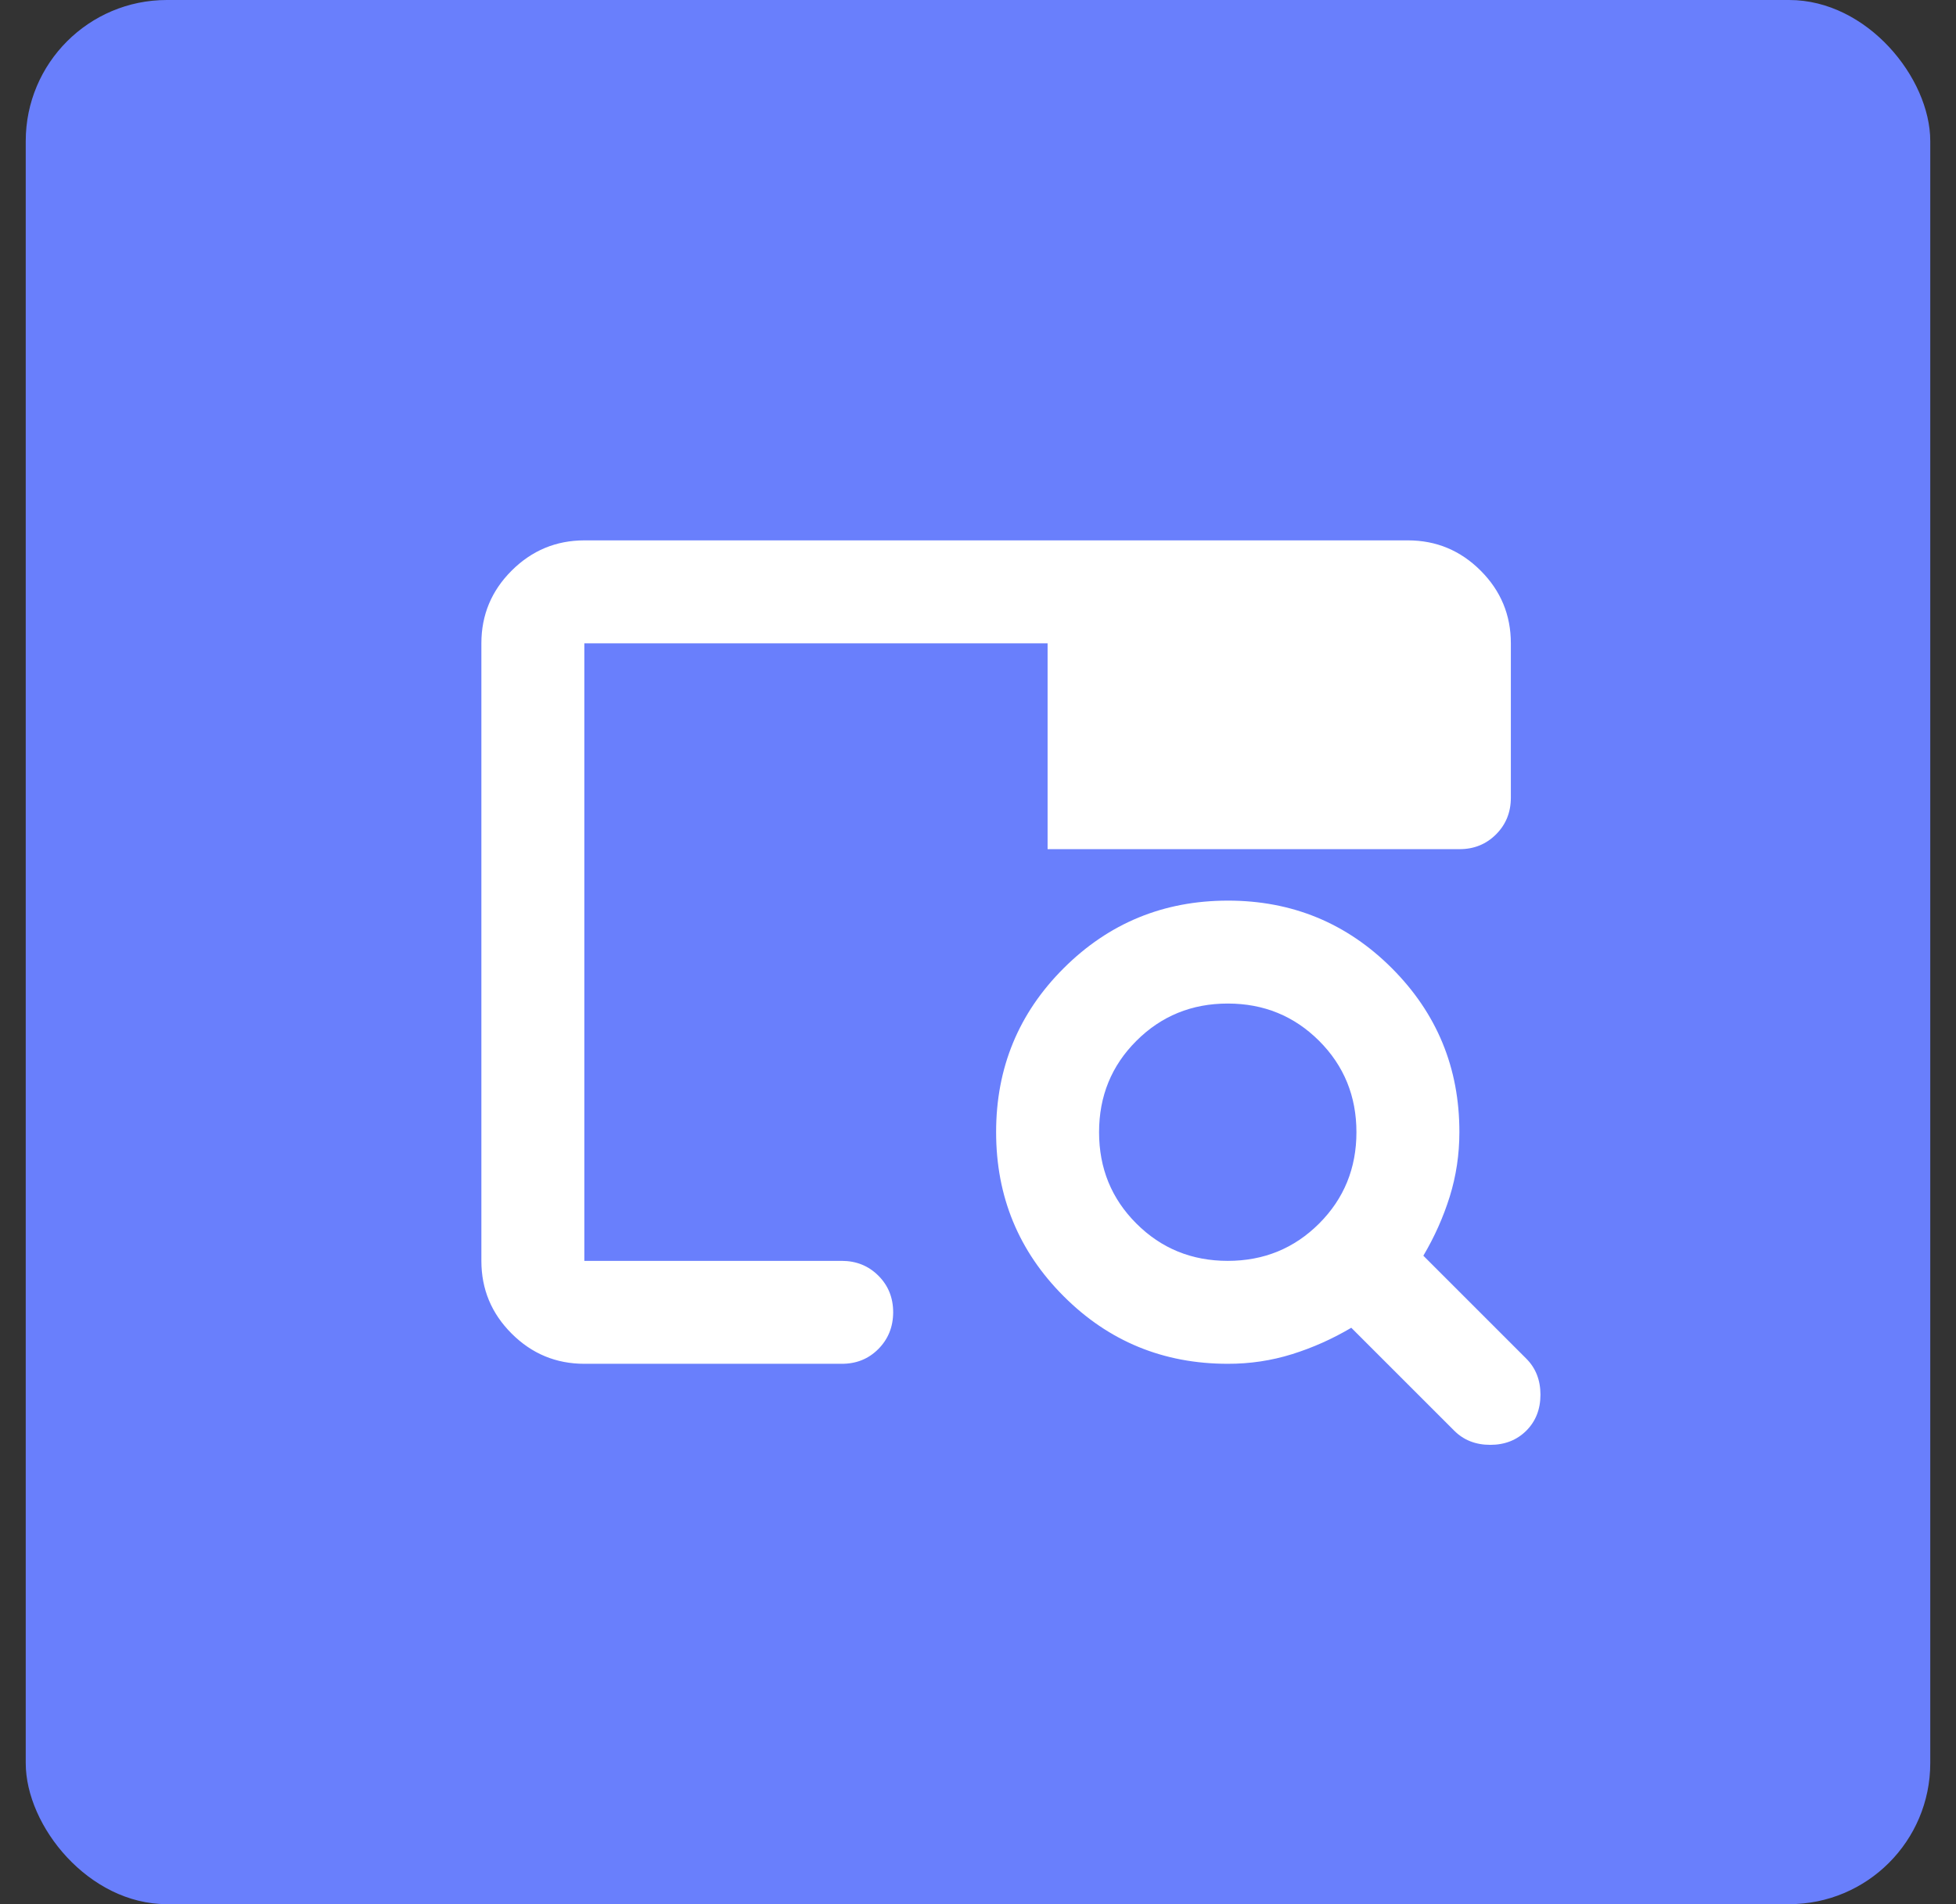 <svg width="38" height="37" viewBox="0 0 38 37" fill="none" xmlns="http://www.w3.org/2000/svg">
<rect x="0" y="0" width="38" height="37" fill="#333333" stroke="none"/>
<rect x="0.5" width="37" height="37" rx="2.741" fill="#697FFC"/>
<path d="M23.852 26.5C22.602 26.5 21.539 26.063 20.665 25.188C19.79 24.313 19.352 23.251 19.352 22C19.351 20.749 19.789 19.687 20.665 18.813C21.541 17.939 22.603 17.501 23.852 17.5C25.1 17.499 26.163 17.936 27.04 18.813C27.916 19.69 28.354 20.752 28.352 22C28.352 22.433 28.289 22.85 28.165 23.25C28.04 23.65 27.869 24.033 27.652 24.4L29.652 26.4C29.835 26.583 29.927 26.817 29.927 27.1C29.927 27.383 29.835 27.617 29.652 27.8C29.468 27.983 29.235 28.075 28.952 28.075C28.668 28.075 28.435 27.983 28.252 27.8L26.252 25.8C25.885 26.017 25.502 26.188 25.102 26.313C24.702 26.438 24.285 26.501 23.852 26.5ZM23.852 24.5C24.552 24.5 25.143 24.258 25.627 23.775C26.11 23.292 26.352 22.7 26.352 22C26.352 21.3 26.11 20.708 25.627 20.225C25.143 19.742 24.552 19.5 23.852 19.5C23.152 19.5 22.56 19.742 22.077 20.225C21.593 20.708 21.352 21.3 21.352 22C21.352 22.7 21.593 23.292 22.077 23.775C22.56 24.258 23.152 24.5 23.852 24.5ZM11.352 24.5V15.5V16.5V12.5V24.5ZM11.352 26.5C10.802 26.5 10.331 26.304 9.94 25.913C9.548 25.522 9.352 25.051 9.352 24.5V12.5C9.352 11.95 9.548 11.479 9.94 11.088C10.332 10.697 10.802 10.501 11.352 10.5H27.352C27.902 10.5 28.373 10.696 28.765 11.088C29.157 11.48 29.352 11.951 29.352 12.5V15.5C29.352 15.783 29.256 16.021 29.064 16.213C28.872 16.405 28.634 16.501 28.352 16.5H20.352V12.5H11.352V24.5H16.352C16.635 24.5 16.873 24.596 17.065 24.788C17.257 24.98 17.352 25.217 17.352 25.5C17.351 25.783 17.255 26.02 17.064 26.213C16.872 26.406 16.635 26.501 16.352 26.5H11.352Z" fill="white"/>
</svg>
